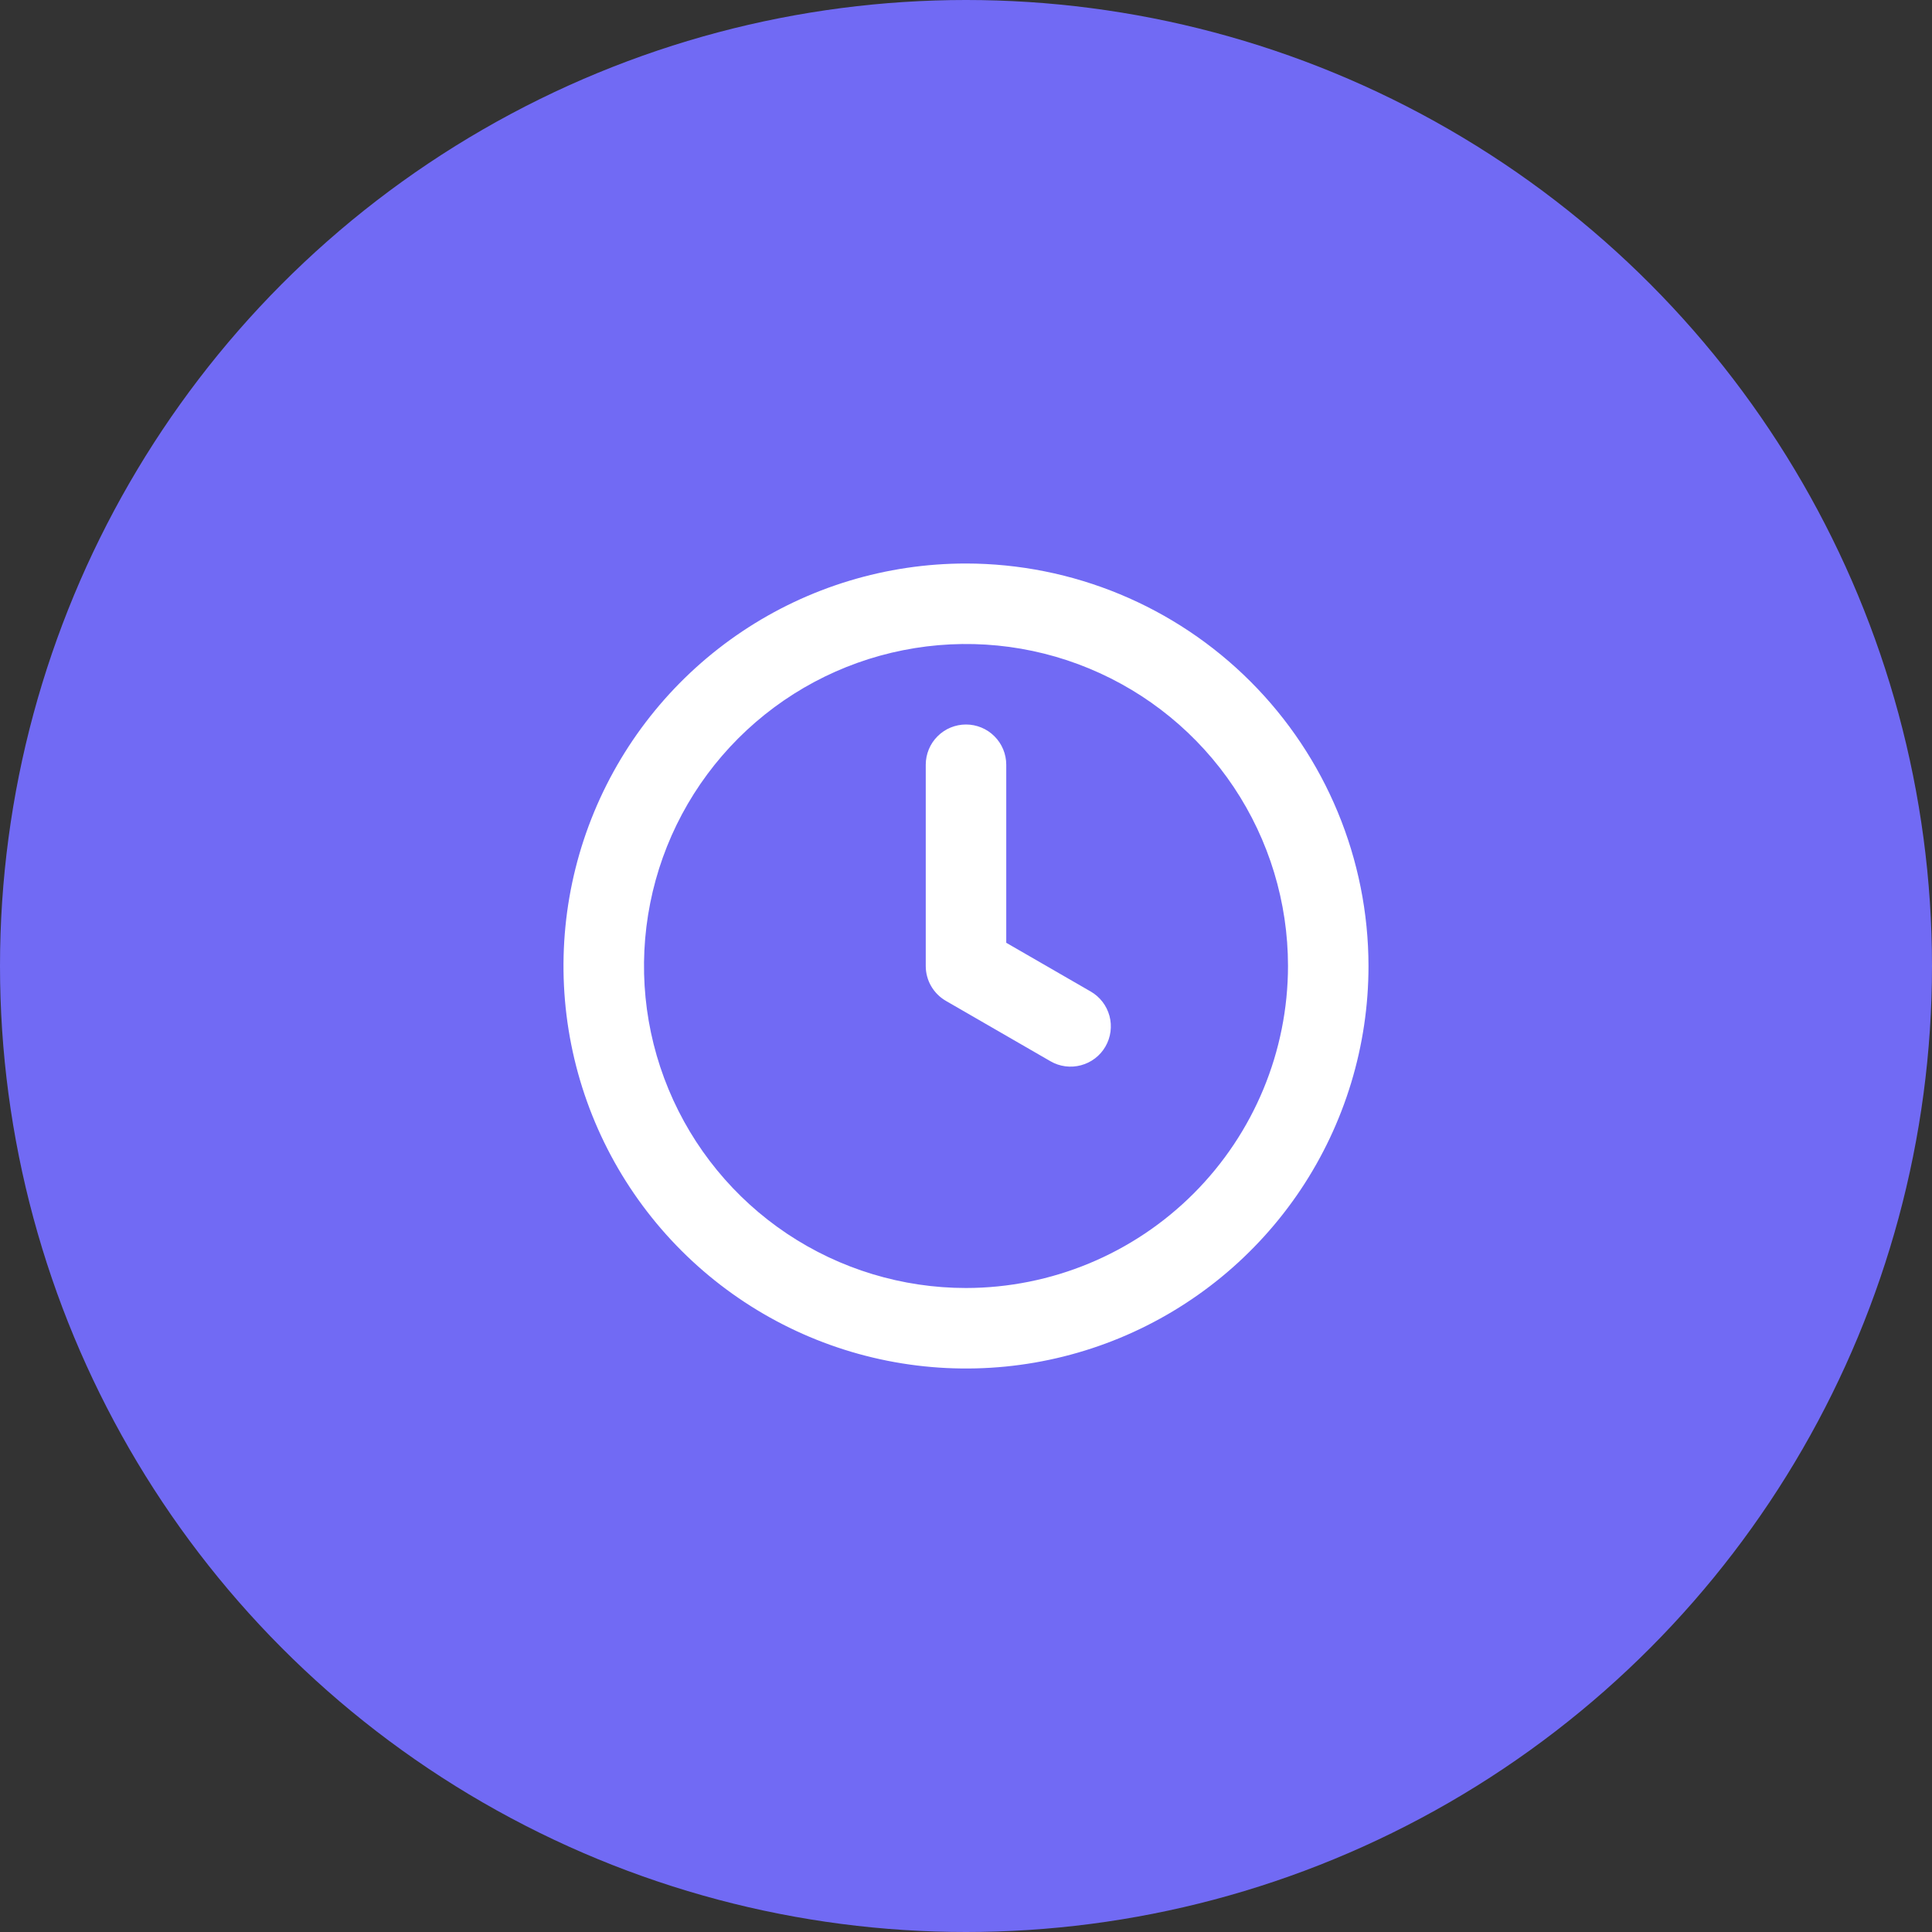 <svg width="48" height="48" viewBox="0 0 48 48" fill="none" xmlns="http://www.w3.org/2000/svg">
<rect x="0" y="0" width="48" height="48" fill="#333333" stroke="none"/>
<circle cx="24" cy="24" r="24" fill="#716AF4"/>
<path d="M27.098 24.634L25 23.423V19C25 18.735 24.895 18.48 24.707 18.293C24.52 18.105 24.265 18 24 18C23.735 18 23.48 18.105 23.293 18.293C23.105 18.48 23 18.735 23 19V24C23 24.176 23.046 24.348 23.134 24.5C23.222 24.652 23.348 24.778 23.5 24.866L26.098 26.366C26.212 26.432 26.337 26.475 26.468 26.492C26.598 26.509 26.73 26.5 26.857 26.466C26.984 26.432 27.103 26.374 27.207 26.294C27.312 26.214 27.399 26.114 27.465 26C27.53 25.887 27.573 25.761 27.59 25.631C27.607 25.5 27.599 25.368 27.565 25.241C27.53 25.114 27.472 24.995 27.392 24.891C27.312 24.787 27.212 24.699 27.098 24.634ZM24 14C22.022 14 20.089 14.586 18.444 15.685C16.8 16.784 15.518 18.346 14.761 20.173C14.004 22 13.806 24.011 14.192 25.951C14.578 27.891 15.53 29.672 16.929 31.071C18.328 32.47 20.109 33.422 22.049 33.808C23.989 34.194 26 33.996 27.827 33.239C29.654 32.482 31.216 31.2 32.315 29.556C33.413 27.911 34 25.978 34 24C33.997 21.349 32.943 18.807 31.068 16.932C29.193 15.057 26.651 14.003 24 14ZM24 32C22.418 32 20.871 31.531 19.555 30.652C18.24 29.773 17.215 28.523 16.609 27.061C16.003 25.6 15.845 23.991 16.154 22.439C16.462 20.887 17.224 19.462 18.343 18.343C19.462 17.224 20.887 16.462 22.439 16.154C23.991 15.845 25.6 16.003 27.061 16.609C28.523 17.215 29.773 18.24 30.652 19.555C31.531 20.871 32 22.418 32 24C31.998 26.121 31.154 28.154 29.654 29.654C28.154 31.154 26.121 31.998 24 32Z" fill="white"/>
</svg>
